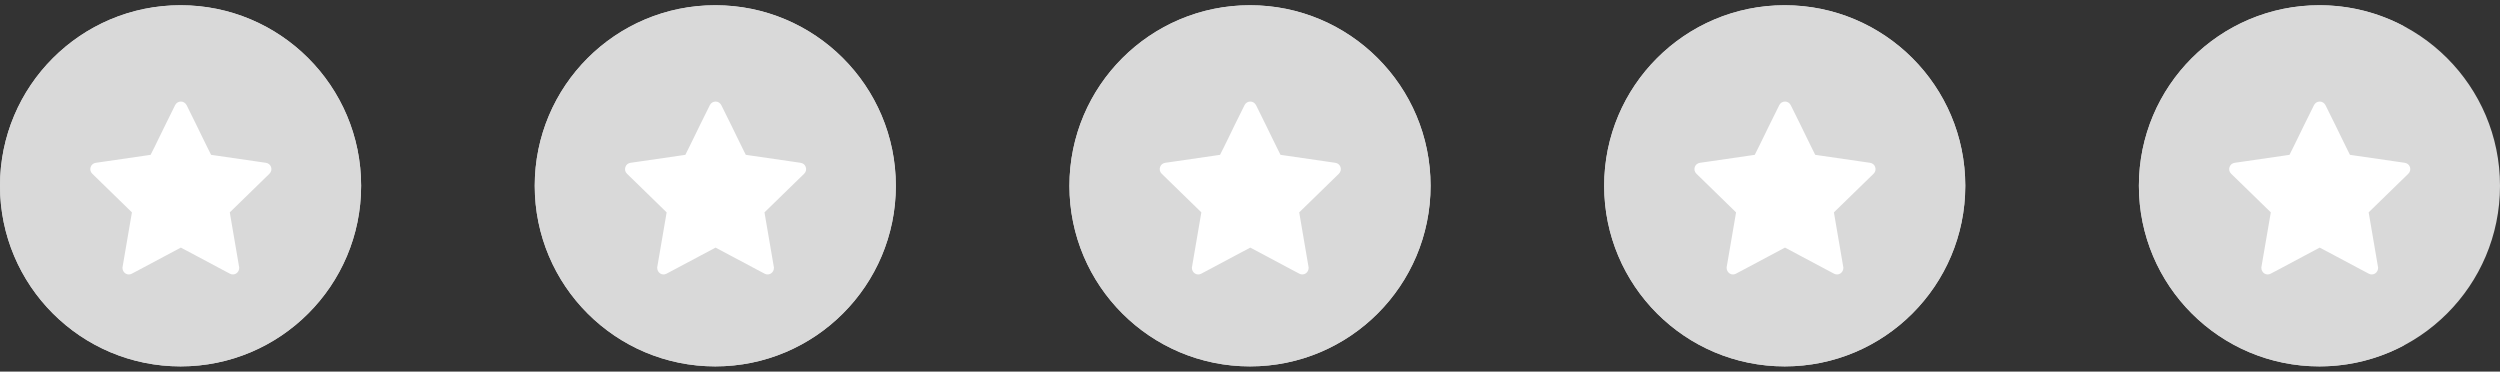 <svg width="74" height="11" viewBox="0 0 74 11" fill="none" xmlns="http://www.w3.org/2000/svg">
<rect x="0" y="0" width="74" height="11" fill="#333333" stroke="none"/>
<g clip-path="url(#clip0_1019_88)">
<g clip-path="url(#clip1_1019_88)">
<path fill-rule="evenodd" clip-rule="evenodd" d="M10.689 5.5C10.689 8.452 8.296 10.845 5.345 10.845C2.393 10.845 0 8.452 0 5.5C0 2.548 2.393 0.155 5.345 0.155C8.296 0.155 10.689 2.548 10.689 5.5Z" fill="#D9D9D9"/>
<path d="M5.345 0.155C8.296 0.156 10.69 2.549 10.69 5.5C10.689 8.452 8.296 10.845 5.345 10.845C2.393 10.845 8.5108e-05 8.452 0 5.5C0 2.548 2.393 0.155 5.345 0.155Z" fill="#D9D9D9"/>
<path fill-rule="evenodd" clip-rule="evenodd" d="M8.023 4.943C7.999 4.873 7.942 4.829 7.865 4.818C7.75 4.802 7.636 4.785 7.521 4.768L6.391 4.604C6.343 4.597 6.296 4.59 6.248 4.583C6.232 4.55 6.215 4.517 6.199 4.484C6.179 4.445 6.159 4.407 6.14 4.367L5.982 4.045C5.925 3.928 5.868 3.811 5.811 3.694C5.716 3.5 5.62 3.307 5.524 3.113C5.49 3.046 5.421 3.005 5.355 3.006C5.28 3.006 5.217 3.046 5.183 3.113C5.087 3.307 4.991 3.5 4.896 3.694C4.838 3.811 4.781 3.928 4.724 4.045L4.567 4.367C4.548 4.406 4.528 4.445 4.508 4.483C4.492 4.517 4.475 4.55 4.458 4.583C4.411 4.59 4.363 4.597 4.316 4.604L3.183 4.769C3.069 4.785 2.956 4.802 2.842 4.818C2.764 4.829 2.708 4.873 2.684 4.943C2.658 5.016 2.676 5.089 2.734 5.145L3.011 5.415C3.309 5.706 3.607 5.996 3.905 6.286C3.899 6.321 3.893 6.355 3.887 6.39L3.627 7.909L3.625 7.922C3.624 7.995 3.658 8.06 3.716 8.096C3.746 8.115 3.778 8.124 3.812 8.124C3.841 8.124 3.87 8.117 3.898 8.103C3.977 8.062 4.055 8.02 4.134 7.978L4.89 7.575C5.045 7.493 5.199 7.411 5.353 7.329C5.51 7.412 5.667 7.496 5.824 7.579L6.574 7.979C6.652 8.02 6.73 8.062 6.809 8.103C6.868 8.133 6.936 8.13 6.99 8.096C7.048 8.06 7.082 7.995 7.081 7.922L6.819 6.388C6.813 6.354 6.808 6.32 6.802 6.286C7.1 5.996 7.398 5.706 7.696 5.415L7.973 5.145C8.03 5.089 8.048 5.016 8.023 4.943Z" fill="white"/>
</g>
<g clip-path="url(#clip2_1019_88)">
<path fill-rule="evenodd" clip-rule="evenodd" d="M26.517 5.5C26.517 8.452 24.124 10.845 21.172 10.845C18.221 10.845 15.828 8.452 15.828 5.5C15.828 2.548 18.221 0.155 21.172 0.155C24.124 0.155 26.517 2.548 26.517 5.5Z" fill="#D9D9D9"/>
<path d="M21.172 0.155C24.124 0.156 26.517 2.549 26.517 5.5C26.517 8.452 24.124 10.845 21.172 10.845C18.221 10.845 15.828 8.452 15.828 5.5C15.828 2.548 18.221 0.155 21.172 0.155Z" fill="#D9D9D9"/>
<path fill-rule="evenodd" clip-rule="evenodd" d="M23.85 4.943C23.826 4.873 23.77 4.829 23.692 4.818C23.578 4.802 23.464 4.785 23.349 4.768L22.218 4.604C22.171 4.597 22.123 4.59 22.076 4.583C22.059 4.55 22.043 4.517 22.026 4.484C22.006 4.445 21.987 4.407 21.968 4.367L21.81 4.045C21.753 3.928 21.696 3.811 21.639 3.694C21.543 3.5 21.447 3.307 21.351 3.113C21.318 3.046 21.249 3.005 21.182 3.006C21.108 3.006 21.044 3.046 21.011 3.113C20.914 3.307 20.819 3.5 20.723 3.694C20.666 3.811 20.609 3.928 20.552 4.045L20.394 4.367C20.375 4.406 20.356 4.445 20.336 4.483C20.319 4.517 20.302 4.55 20.286 4.583C20.238 4.59 20.191 4.597 20.144 4.604L19.011 4.769C18.897 4.785 18.783 4.802 18.669 4.818C18.592 4.829 18.536 4.873 18.512 4.943C18.486 5.016 18.504 5.089 18.561 5.145L18.839 5.415C19.137 5.706 19.434 5.996 19.732 6.286C19.726 6.321 19.721 6.355 19.715 6.39L19.454 7.909L19.453 7.922C19.452 7.995 19.486 8.06 19.544 8.096C19.573 8.115 19.606 8.124 19.639 8.124C19.668 8.124 19.698 8.117 19.725 8.103C19.804 8.062 19.883 8.02 19.961 7.978L20.718 7.575C20.872 7.493 21.027 7.411 21.181 7.329C21.338 7.412 21.494 7.496 21.651 7.579L22.402 7.979C22.48 8.02 22.558 8.062 22.637 8.103C22.695 8.133 22.763 8.13 22.818 8.096C22.876 8.06 22.91 7.995 22.909 7.922L22.646 6.388C22.641 6.354 22.635 6.32 22.629 6.286C22.927 5.996 23.225 5.706 23.523 5.415L23.801 5.145C23.858 5.089 23.876 5.016 23.85 4.943Z" fill="white"/>
</g>
<g clip-path="url(#clip3_1019_88)">
<path fill-rule="evenodd" clip-rule="evenodd" d="M42.345 5.5C42.345 8.452 39.952 10.845 37 10.845C34.048 10.845 31.655 8.452 31.655 5.5C31.655 2.548 34.048 0.155 37 0.155C39.952 0.155 42.345 2.548 42.345 5.5Z" fill="#D9D9D9"/>
<path d="M37 0.155C39.952 0.156 42.345 2.549 42.345 5.5C42.345 8.452 39.952 10.845 37 10.845C34.048 10.845 31.655 8.452 31.655 5.5C31.655 2.548 34.048 0.155 37 0.155Z" fill="#D9D9D9"/>
<path fill-rule="evenodd" clip-rule="evenodd" d="M39.678 4.943C39.654 4.873 39.597 4.829 39.52 4.818C39.405 4.802 39.291 4.785 39.176 4.768L38.046 4.604C37.998 4.597 37.951 4.59 37.903 4.583C37.887 4.55 37.87 4.517 37.854 4.484C37.834 4.445 37.814 4.407 37.795 4.367L37.637 4.045C37.58 3.928 37.523 3.811 37.466 3.694C37.371 3.5 37.275 3.307 37.179 3.113C37.145 3.046 37.076 3.005 37.01 3.006C36.935 3.006 36.871 3.046 36.838 3.113C36.742 3.307 36.646 3.5 36.55 3.694C36.493 3.811 36.436 3.928 36.38 4.045L36.222 4.367C36.203 4.406 36.183 4.445 36.163 4.483C36.147 4.517 36.13 4.55 36.113 4.583C36.066 4.59 36.018 4.597 35.971 4.604L34.838 4.769C34.724 4.785 34.611 4.802 34.497 4.818C34.419 4.829 34.363 4.873 34.339 4.943C34.313 5.016 34.331 5.089 34.389 5.145L34.666 5.415C34.964 5.706 35.262 5.996 35.56 6.286C35.554 6.321 35.548 6.355 35.542 6.39L35.282 7.909L35.28 7.922C35.279 7.995 35.313 8.06 35.371 8.096C35.401 8.115 35.433 8.124 35.467 8.124C35.496 8.124 35.525 8.117 35.553 8.103C35.632 8.062 35.71 8.02 35.789 7.978L36.545 7.575C36.7 7.493 36.854 7.411 37.008 7.329C37.165 7.412 37.322 7.496 37.479 7.579L38.229 7.979C38.307 8.02 38.385 8.062 38.464 8.103C38.523 8.133 38.59 8.13 38.645 8.096C38.703 8.06 38.737 7.995 38.736 7.922L38.474 6.388C38.468 6.354 38.463 6.32 38.457 6.286C38.755 5.996 39.053 5.706 39.351 5.415L39.628 5.145C39.685 5.089 39.703 5.016 39.678 4.943Z" fill="white"/>
</g>
<g clip-path="url(#clip4_1019_88)">
<path fill-rule="evenodd" clip-rule="evenodd" d="M58.172 5.5C58.172 8.452 55.779 10.845 52.828 10.845C49.876 10.845 47.483 8.452 47.483 5.5C47.483 2.548 49.876 0.155 52.828 0.155C55.779 0.155 58.172 2.548 58.172 5.5Z" fill="#D9D9D9"/>
<path d="M52.828 0.155C55.779 0.156 58.173 2.549 58.173 5.5C58.172 8.452 55.779 10.845 52.828 10.845C49.876 10.845 47.483 8.452 47.483 5.5C47.483 2.548 49.876 0.155 52.828 0.155Z" fill="#D9D9D9"/>
<path fill-rule="evenodd" clip-rule="evenodd" d="M55.505 4.943C55.481 4.873 55.425 4.829 55.347 4.818C55.233 4.802 55.119 4.785 55.004 4.768L53.873 4.604C53.826 4.597 53.778 4.59 53.731 4.583C53.715 4.55 53.698 4.517 53.681 4.484C53.661 4.445 53.642 4.407 53.623 4.367L53.465 4.045C53.408 3.928 53.351 3.811 53.294 3.694C53.198 3.5 53.102 3.307 53.006 3.113C52.973 3.046 52.904 3.005 52.837 3.006C52.763 3.006 52.699 3.046 52.666 3.113C52.569 3.307 52.474 3.5 52.378 3.694C52.321 3.811 52.264 3.928 52.207 4.045L52.049 4.367C52.03 4.406 52.011 4.445 51.991 4.483C51.974 4.517 51.958 4.55 51.941 4.583C51.893 4.59 51.846 4.597 51.799 4.604L50.666 4.769C50.552 4.785 50.438 4.802 50.324 4.818C50.247 4.829 50.191 4.873 50.166 4.943C50.141 5.016 50.159 5.089 50.216 5.145L50.494 5.415C50.791 5.706 51.089 5.996 51.387 6.286C51.381 6.321 51.376 6.355 51.37 6.39L51.109 7.909L51.108 7.922C51.107 7.995 51.141 8.06 51.199 8.096C51.228 8.115 51.261 8.124 51.294 8.124C51.323 8.124 51.353 8.117 51.38 8.103C51.459 8.062 51.538 8.02 51.616 7.978L52.373 7.575C52.527 7.493 52.682 7.411 52.836 7.329C52.993 7.412 53.15 7.496 53.306 7.579L54.057 7.979C54.135 8.02 54.213 8.062 54.292 8.103C54.35 8.133 54.418 8.13 54.473 8.096C54.531 8.06 54.565 7.995 54.564 7.922L54.301 6.388C54.296 6.354 54.29 6.32 54.284 6.286C54.583 5.996 54.88 5.706 55.178 5.415L55.456 5.145C55.513 5.089 55.531 5.016 55.505 4.943Z" fill="white"/>
</g>
<g clip-path="url(#clip5_1019_88)">
<path fill-rule="evenodd" clip-rule="evenodd" d="M74 5.5C74 8.452 71.607 10.845 68.655 10.845C65.704 10.845 63.311 8.452 63.311 5.5C63.311 2.548 65.704 0.155 68.655 0.155C71.607 0.155 74 2.548 74 5.5Z" fill="#D9D9D9"/>
<path d="M68.656 0.155C69.556 0.155 70.404 0.379 71.149 0.773V10.227C70.404 10.62 69.556 10.845 68.656 10.845C65.704 10.845 63.311 8.452 63.311 5.5C63.311 2.548 65.704 0.155 68.656 0.155ZM74 5.5C74 5.513 73.999 5.526 73.999 5.539V5.46C73.999 5.473 74 5.487 74 5.5Z" fill="#D9D9D9"/>
<path fill-rule="evenodd" clip-rule="evenodd" d="M71.334 4.943C71.309 4.873 71.253 4.829 71.175 4.818C71.061 4.802 70.947 4.785 70.832 4.768L69.701 4.604C69.654 4.597 69.606 4.59 69.559 4.583C69.543 4.55 69.526 4.517 69.509 4.484C69.49 4.445 69.47 4.407 69.451 4.367L69.293 4.045C69.236 3.928 69.179 3.811 69.122 3.694C69.026 3.5 68.93 3.307 68.834 3.113C68.801 3.046 68.732 3.005 68.665 3.006C68.591 3.006 68.527 3.046 68.494 3.113C68.397 3.307 68.302 3.5 68.206 3.694C68.149 3.811 68.092 3.928 68.035 4.045L67.877 4.367C67.858 4.406 67.839 4.445 67.819 4.483C67.802 4.517 67.786 4.55 67.769 4.583C67.722 4.59 67.674 4.597 67.627 4.604L66.494 4.769C66.38 4.785 66.266 4.802 66.153 4.818C66.075 4.829 66.019 4.873 65.995 4.943C65.969 5.016 65.987 5.089 66.044 5.145L66.322 5.415C66.62 5.706 66.918 5.996 67.216 6.286C67.21 6.321 67.204 6.355 67.198 6.39L66.937 7.909L66.936 7.922C66.935 7.995 66.969 8.06 67.027 8.096C67.056 8.115 67.089 8.124 67.122 8.124C67.151 8.124 67.181 8.117 67.208 8.103C67.287 8.062 67.366 8.02 67.445 7.978L68.201 7.575C68.356 7.493 68.51 7.411 68.664 7.329C68.821 7.412 68.978 7.496 69.134 7.579L69.885 7.979C69.963 8.02 70.041 8.062 70.12 8.103C70.179 8.133 70.246 8.13 70.301 8.096C70.359 8.06 70.393 7.995 70.392 7.922L70.13 6.388C70.124 6.354 70.118 6.32 70.112 6.286C70.411 5.996 70.709 5.706 71.006 5.415L71.284 5.145C71.341 5.089 71.359 5.016 71.334 4.943Z" fill="white"/>
</g>
</g>
<defs>
<clipPath id="clip0_1019_88">
<rect width="74" height="11" fill="white"/>
</clipPath>
<clipPath id="clip1_1019_88">
<rect width="10.689" height="10.689" fill="white" transform="translate(0 0.155)"/>
</clipPath>
<clipPath id="clip2_1019_88">
<rect width="10.689" height="10.689" fill="white" transform="translate(15.828 0.155)"/>
</clipPath>
<clipPath id="clip3_1019_88">
<rect width="10.689" height="10.689" fill="white" transform="translate(31.655 0.155)"/>
</clipPath>
<clipPath id="clip4_1019_88">
<rect width="10.689" height="10.689" fill="white" transform="translate(47.483 0.155)"/>
</clipPath>
<clipPath id="clip5_1019_88">
<rect width="10.689" height="10.689" fill="white" transform="translate(63.311 0.155)"/>
</clipPath>
</defs>
</svg>
